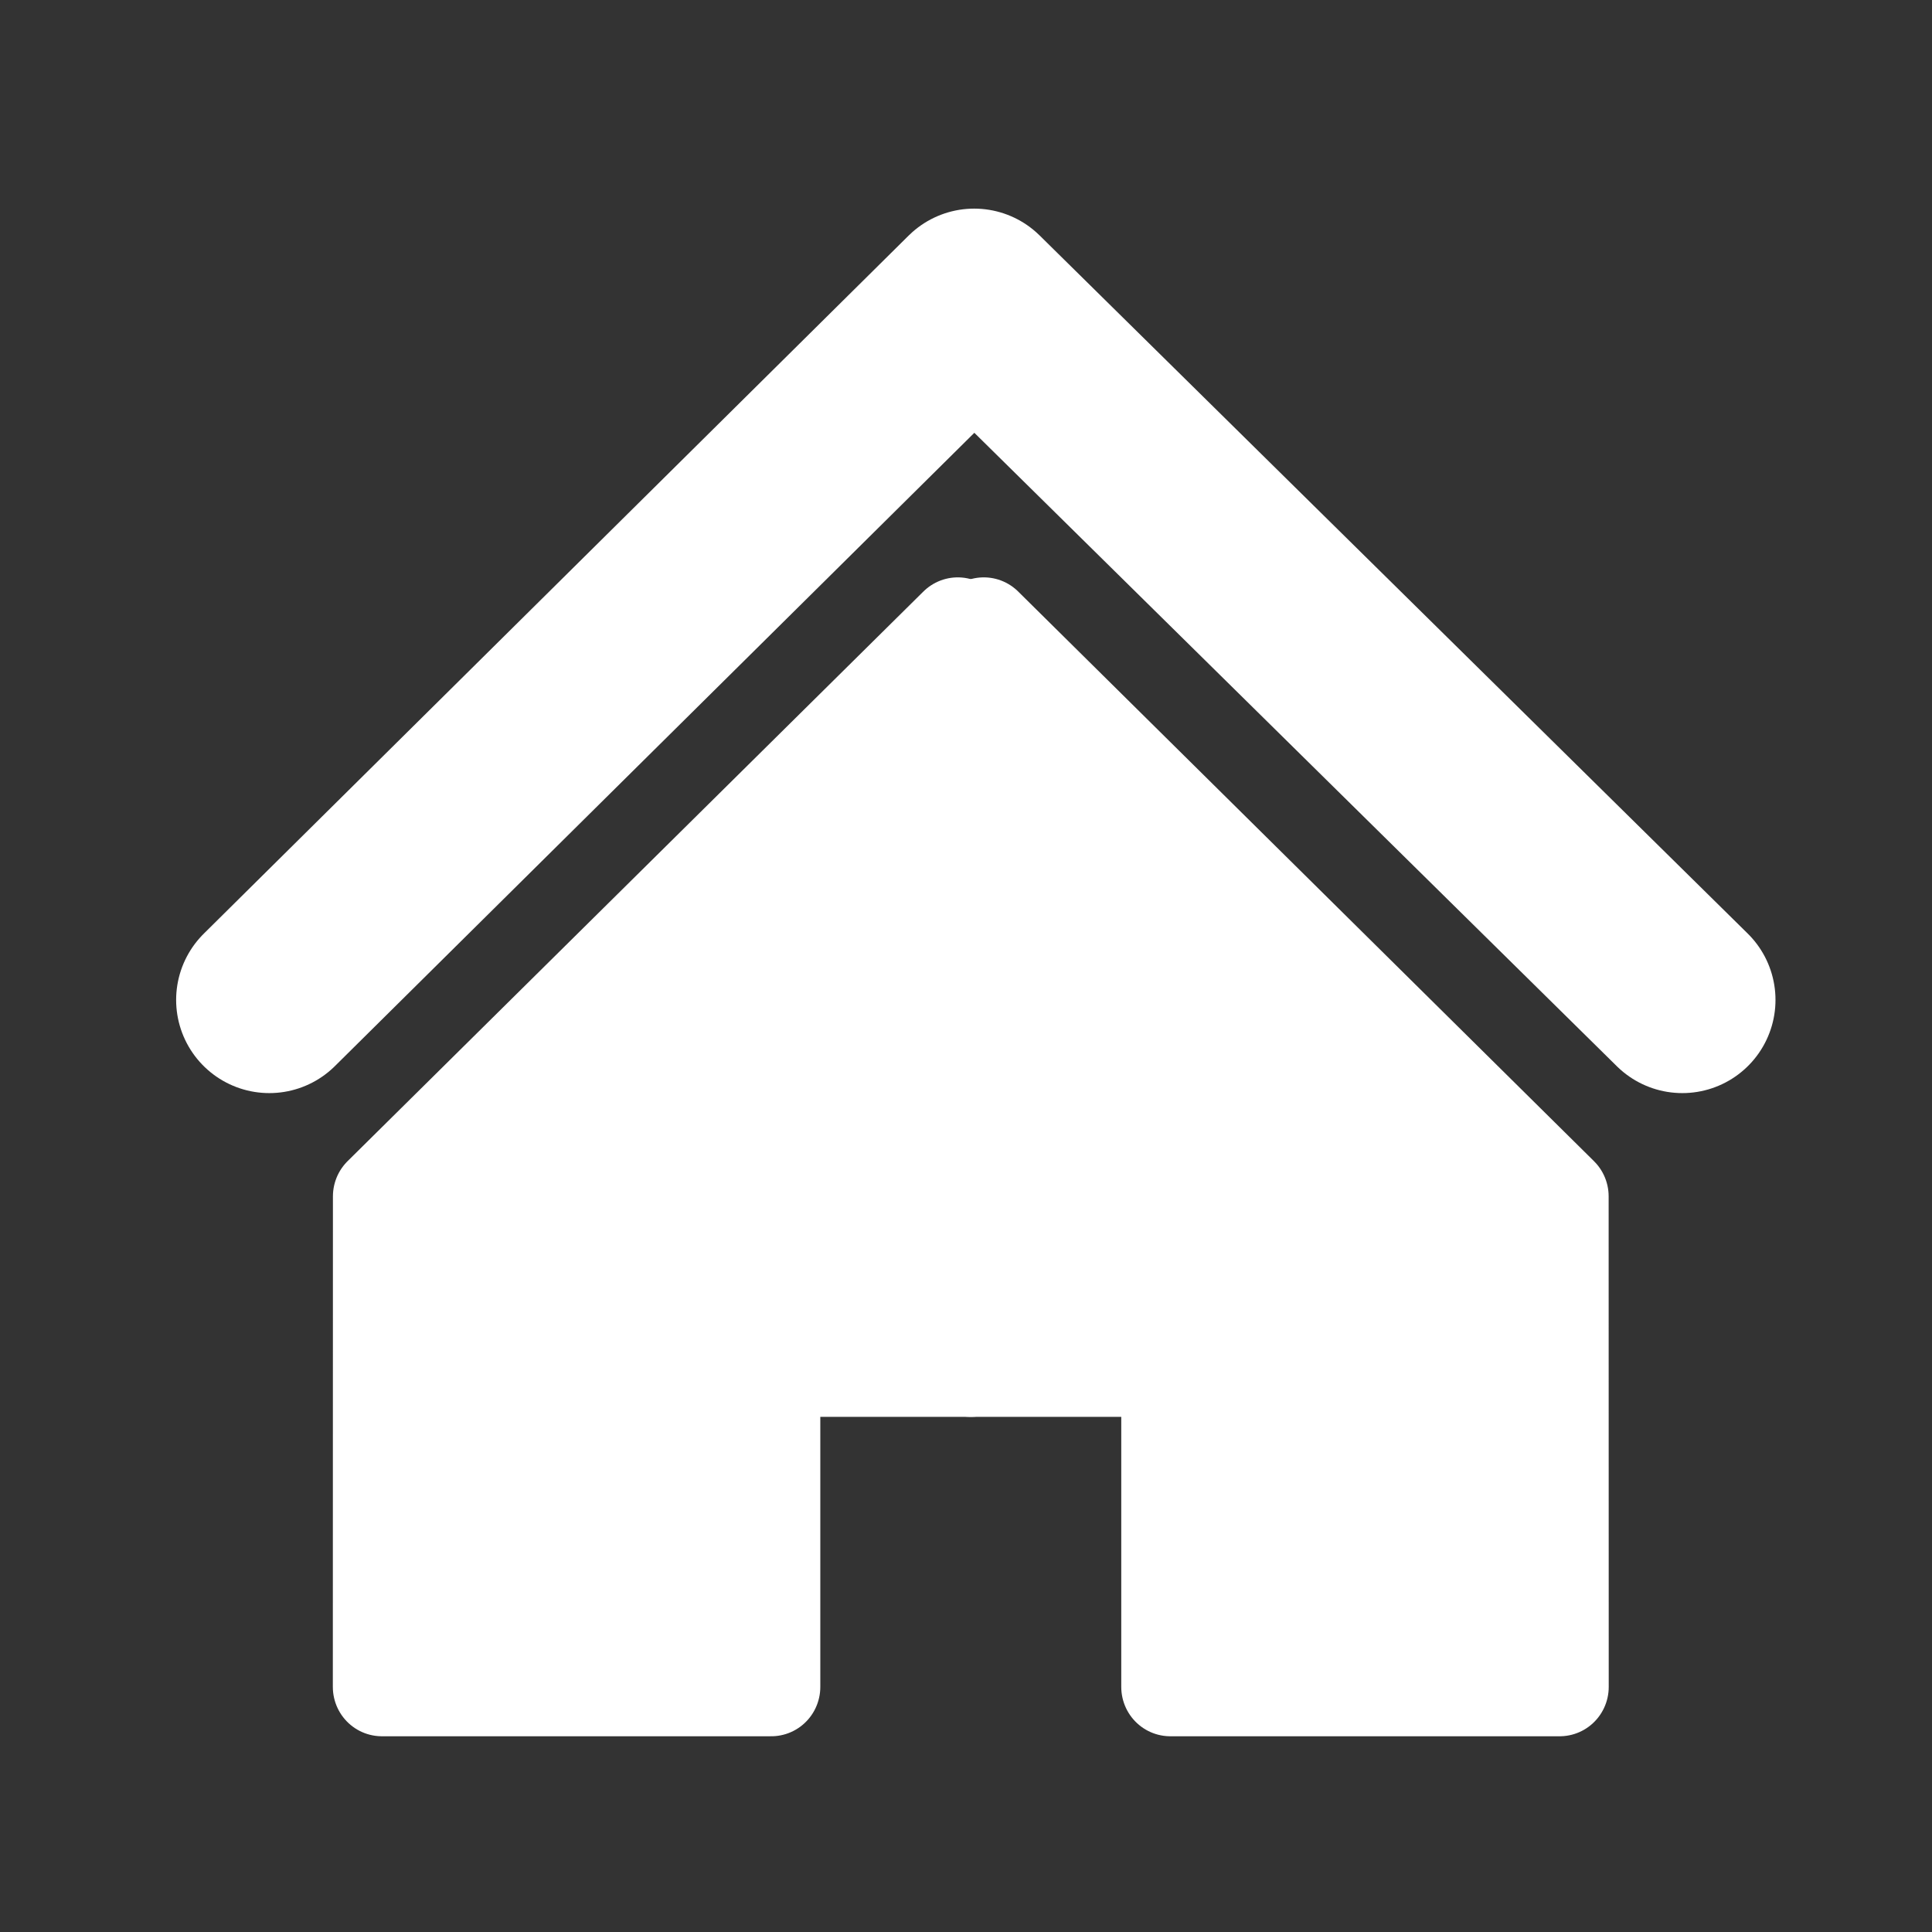 <?xml version="1.0" encoding="UTF-8" standalone="no"?>
<!-- Created with Inkscape (http://www.inkscape.org/) -->

<svg
   width="16.78mm"
   height="16.78mm"
   viewBox="0 0 16.78 16.78"
   version="1.1"
   id="svg1571"
   inkscape:version="1.4 (e7c3feb100, 2024-10-09)"
   sodipodi:docname="home.svg"
   xml:space="preserve"
   xmlns:inkscape="http://www.inkscape.org/namespaces/inkscape"
   xmlns:sodipodi="http://sodipodi.sourceforge.net/DTD/sodipodi-0.dtd"
   xmlns="http://www.w3.org/2000/svg"
   xmlns:svg="http://www.w3.org/2000/svg"><rect x="0" y="0" width="16.78" height="16.78" fill="#333333" stroke="none"/><sodipodi:namedview
     id="namedview1573"
     pagecolor="#d3d3d3"
     bordercolor="#666666"
     borderopacity="1.0"
     inkscape:showpageshadow="2"
     inkscape:pageopacity="0.0"
     inkscape:pagecheckerboard="0"
     inkscape:deskcolor="#d1d1d1"
     inkscape:document-units="mm"
     showgrid="false"
     inkscape:zoom="3.7558362"
     inkscape:cx="48.990422"
     inkscape:cy="31.018392"
     inkscape:window-width="1920"
     inkscape:window-height="1028"
     inkscape:window-x="0"
     inkscape:window-y="2"
     inkscape:window-maximized="1"
     inkscape:current-layer="g3297-3" /><defs
     id="defs1568"><rect
       id="rect835-3-6-3-2-6-91"
       height="303.836"
       width="372.113"
       y="52.104"
       x="20.34" /></defs><g
     inkscape:label="Calque 1"
     inkscape:groupmode="layer"
     id="layer1"
     transform="translate(216.284,5.506)"><g
       id="g3297-3"
       transform="translate(-148.517,-68.125)"
       inkscape:export-filename="newimages/accueil.png"
       inkscape:export-xdpi="136"
       inkscape:export-ydpi="136"><rect
         y="63.385"
         x="-67.215"
         height="16.013"
         width="15.905"
         id="rect1386-5-6-7-9-3-2"
         style="display:inline;fill:none;fill-opacity:1;fill-rule:evenodd;stroke:none;stroke-width:2.892;stroke-linecap:round;stroke-miterlimit:4;stroke-dasharray:none;stroke-opacity:1" /><g
         id="g5"
         transform="matrix(0.851,0,0,0.851,-8.839,10.549)"><g
           id="g6"><path
             style="fill:none;fill-opacity:0.663;stroke:#ffffff;stroke-width:1.902;stroke-linecap:round;stroke-linejoin:round;stroke-dasharray:none;stroke-opacity:1"
             d="m -66.497,71.392 7.194,-7.125 7.227,7.125"
             id="path2"
             sodipodi:nodetypes="ccc" /><g
             id="g4"
             transform="matrix(0.948,0,0,0.954,-4.879,-11.14)"
             style="fill:#ffffff;fill-opacity:1;stroke:#ffffff;stroke-opacity:1"><path
               style="fill:#ffffff;fill-opacity:1;stroke:#ffffff;stroke-width:1.056;stroke-linecap:round;stroke-linejoin:round;stroke-dasharray:none;stroke-opacity:1"
               d="m -63.786,93.861 h 4.192 v -3.417 h 2.149 l -0.141,-7.925 -6.199,6.094 z"
               id="path4"
               sodipodi:nodetypes="ccccccc" /><path
               style="fill:#ffffff;fill-opacity:1;stroke:#ffffff;stroke-width:1.056;stroke-linecap:round;stroke-linejoin:round;stroke-dasharray:none;stroke-opacity:1"
               d="m -51.106,93.861 h -4.192 v -3.417 h -2.149 l 0.141,-7.925 6.199,6.094 z"
               id="path4-3"
               sodipodi:nodetypes="ccccccc" /></g></g></g></g></g></svg>
